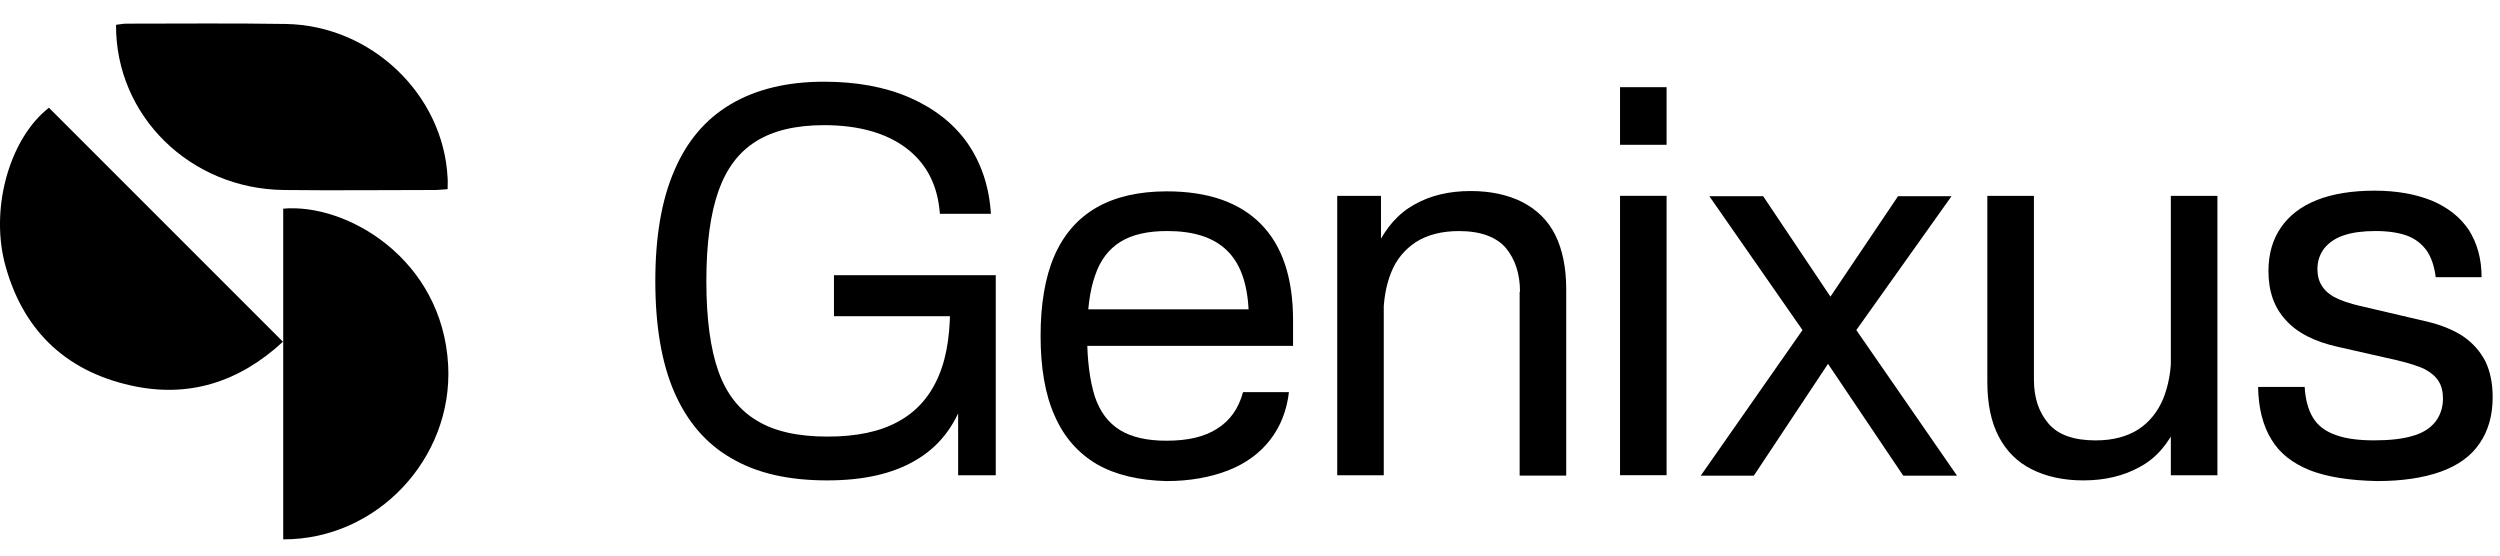 <svg width="63" height="14" viewBox="0 0 63 14" fill="none" xmlns="http://www.w3.org/2000/svg">
<path d="M11.28 4.767C11.152 4.774 11.059 4.788 10.967 4.788C9.695 4.788 8.423 4.803 7.151 4.788C4.793 4.76 2.91 2.92 2.924 0.625C3.009 0.618 3.094 0.596 3.18 0.596C4.523 0.596 5.865 0.582 7.201 0.604C9.361 0.639 11.18 2.387 11.28 4.49C11.287 4.568 11.28 4.646 11.28 4.767Z" fill="black"/>
<path d="M1.233 2.715C3.187 4.669 5.148 6.63 7.13 8.612C6.022 9.635 4.743 10.04 3.293 9.713C1.609 9.337 0.537 8.271 0.11 6.594C-0.238 5.166 0.267 3.468 1.233 2.715Z" fill="black"/>
<path d="M7.137 13.592C7.137 10.8 7.137 8.029 7.137 5.258C8.736 5.116 11.152 6.523 11.294 9.208C11.415 11.553 9.503 13.599 7.137 13.592Z" fill="black"/>
<path d="M18.435 11.55C17.792 11.185 17.314 10.62 16.992 9.881C16.671 9.142 16.514 8.204 16.514 7.082C16.514 5.97 16.671 5.04 16.992 4.301C17.305 3.562 17.783 2.997 18.418 2.624C19.052 2.25 19.834 2.059 20.764 2.059C21.581 2.059 22.303 2.189 22.92 2.458C23.537 2.728 24.032 3.11 24.38 3.606C24.728 4.11 24.928 4.701 24.971 5.388H23.685C23.633 4.675 23.355 4.127 22.842 3.736C22.338 3.354 21.642 3.154 20.764 3.154C20.052 3.154 19.478 3.293 19.052 3.562C18.617 3.832 18.305 4.249 18.105 4.814C17.905 5.379 17.8 6.135 17.8 7.082C17.8 8.038 17.905 8.803 18.105 9.36C18.305 9.925 18.635 10.342 19.078 10.602C19.521 10.872 20.113 11.002 20.851 11.002C21.581 11.002 22.172 10.881 22.642 10.62C23.102 10.368 23.441 9.985 23.659 9.464C23.876 8.951 23.963 8.299 23.937 7.517L24.458 7.969H21.016V6.935H25.093V11.976H24.145V9.89L24.276 10.098C24.041 10.768 23.641 11.272 23.068 11.602C22.494 11.941 21.755 12.106 20.843 12.106C19.869 12.106 19.07 11.924 18.435 11.55Z" fill="black"/>
<path d="M27.639 11.697C27.17 11.419 26.814 11.019 26.579 10.48C26.336 9.942 26.223 9.264 26.223 8.464C26.223 7.664 26.336 6.986 26.57 6.448C26.805 5.909 27.161 5.5 27.631 5.231C28.1 4.961 28.691 4.822 29.404 4.822C30.447 4.822 31.238 5.1 31.777 5.648C32.316 6.196 32.585 7.004 32.585 8.073V8.716H26.927V7.795H31.464C31.429 7.117 31.246 6.621 30.907 6.3C30.569 5.978 30.073 5.822 29.413 5.822C28.926 5.822 28.535 5.909 28.239 6.091C27.944 6.274 27.726 6.552 27.596 6.943C27.457 7.334 27.396 7.838 27.396 8.464C27.396 9.09 27.466 9.594 27.587 9.985C27.718 10.376 27.926 10.654 28.222 10.837C28.517 11.019 28.908 11.106 29.395 11.106C29.925 11.106 30.351 11.011 30.673 10.802C30.994 10.602 31.212 10.298 31.325 9.881H32.481C32.428 10.341 32.272 10.741 32.011 11.08C31.75 11.419 31.394 11.68 30.951 11.854C30.499 12.028 29.986 12.123 29.395 12.123C28.7 12.106 28.109 11.967 27.639 11.697Z" fill="black"/>
<path d="M33.689 4.936H34.801V6.283H34.871V11.976H33.698V4.936H33.689ZM38.304 7.352C38.304 6.9 38.183 6.535 37.948 6.249C37.705 5.97 37.313 5.823 36.766 5.823C36.331 5.823 35.966 5.918 35.679 6.101C35.392 6.292 35.184 6.544 35.054 6.874C34.923 7.205 34.862 7.57 34.862 7.987L34.688 6.231C34.923 5.736 35.236 5.379 35.645 5.153C36.044 4.927 36.514 4.814 37.061 4.814C37.565 4.814 38 4.91 38.365 5.093C38.73 5.284 39.008 5.553 39.191 5.918C39.373 6.283 39.469 6.744 39.469 7.292V11.985H38.295V7.352H38.304Z" fill="black"/>
<path d="M40.825 2.197H41.998V3.649H40.825V2.197ZM40.825 4.935H41.998V11.975H40.825V4.935Z" fill="black"/>
<path d="M45.423 8.318L43.076 4.945H44.432L46.127 7.475L47.83 4.945H49.178L46.779 8.318L49.316 11.986H47.961L46.066 9.169L44.197 11.986H42.859L45.423 8.318Z" fill="black"/>
<path d="M51.255 9.568C51.255 10.02 51.376 10.385 51.62 10.672C51.863 10.959 52.263 11.098 52.81 11.098C53.245 11.098 53.601 11.002 53.888 10.82C54.166 10.637 54.375 10.377 54.514 10.046C54.644 9.716 54.714 9.351 54.714 8.934L54.87 10.689C54.644 11.185 54.331 11.55 53.923 11.767C53.514 11.993 53.045 12.106 52.498 12.106C52.002 12.106 51.568 12.011 51.203 11.828C50.837 11.646 50.559 11.367 50.368 11.002C50.177 10.637 50.081 10.177 50.081 9.629V4.936H51.255V9.568ZM54.705 4.936H55.879V11.976H54.705V4.936Z" fill="black"/>
<path d="M58.217 11.854C57.782 11.68 57.452 11.428 57.243 11.08C57.026 10.732 56.913 10.289 56.904 9.75H58.078C58.095 10.063 58.165 10.324 58.286 10.524C58.408 10.724 58.599 10.871 58.851 10.958C59.103 11.054 59.434 11.097 59.825 11.097C60.216 11.097 60.537 11.063 60.798 10.985C61.05 10.915 61.241 10.793 61.372 10.628C61.493 10.472 61.563 10.272 61.563 10.046C61.563 9.872 61.528 9.724 61.45 9.602C61.372 9.481 61.259 9.385 61.094 9.298C60.928 9.22 60.703 9.151 60.416 9.081L58.921 8.742C58.33 8.612 57.886 8.386 57.6 8.064C57.304 7.742 57.165 7.334 57.165 6.83C57.165 6.404 57.269 6.039 57.478 5.735C57.687 5.43 57.991 5.196 58.391 5.039C58.79 4.883 59.268 4.805 59.842 4.805C60.398 4.805 60.876 4.892 61.285 5.057C61.693 5.231 61.998 5.474 62.215 5.796C62.423 6.126 62.536 6.517 62.536 6.986H61.38C61.346 6.708 61.267 6.482 61.154 6.317C61.033 6.152 60.876 6.022 60.668 5.943C60.459 5.865 60.19 5.822 59.868 5.822C59.555 5.822 59.286 5.856 59.077 5.926C58.86 5.995 58.695 6.108 58.573 6.256C58.46 6.404 58.399 6.578 58.399 6.778C58.399 6.943 58.434 7.082 58.512 7.204C58.582 7.317 58.695 7.421 58.851 7.499C58.999 7.577 59.208 7.647 59.468 7.708L61.102 8.09C61.493 8.177 61.815 8.307 62.067 8.473C62.319 8.646 62.502 8.855 62.632 9.107C62.754 9.359 62.815 9.663 62.815 10.011C62.815 10.472 62.702 10.863 62.484 11.176C62.267 11.497 61.937 11.732 61.502 11.888C61.059 12.045 60.529 12.123 59.894 12.123C59.19 12.106 58.651 12.019 58.217 11.854Z" fill="black"/>
</svg>
